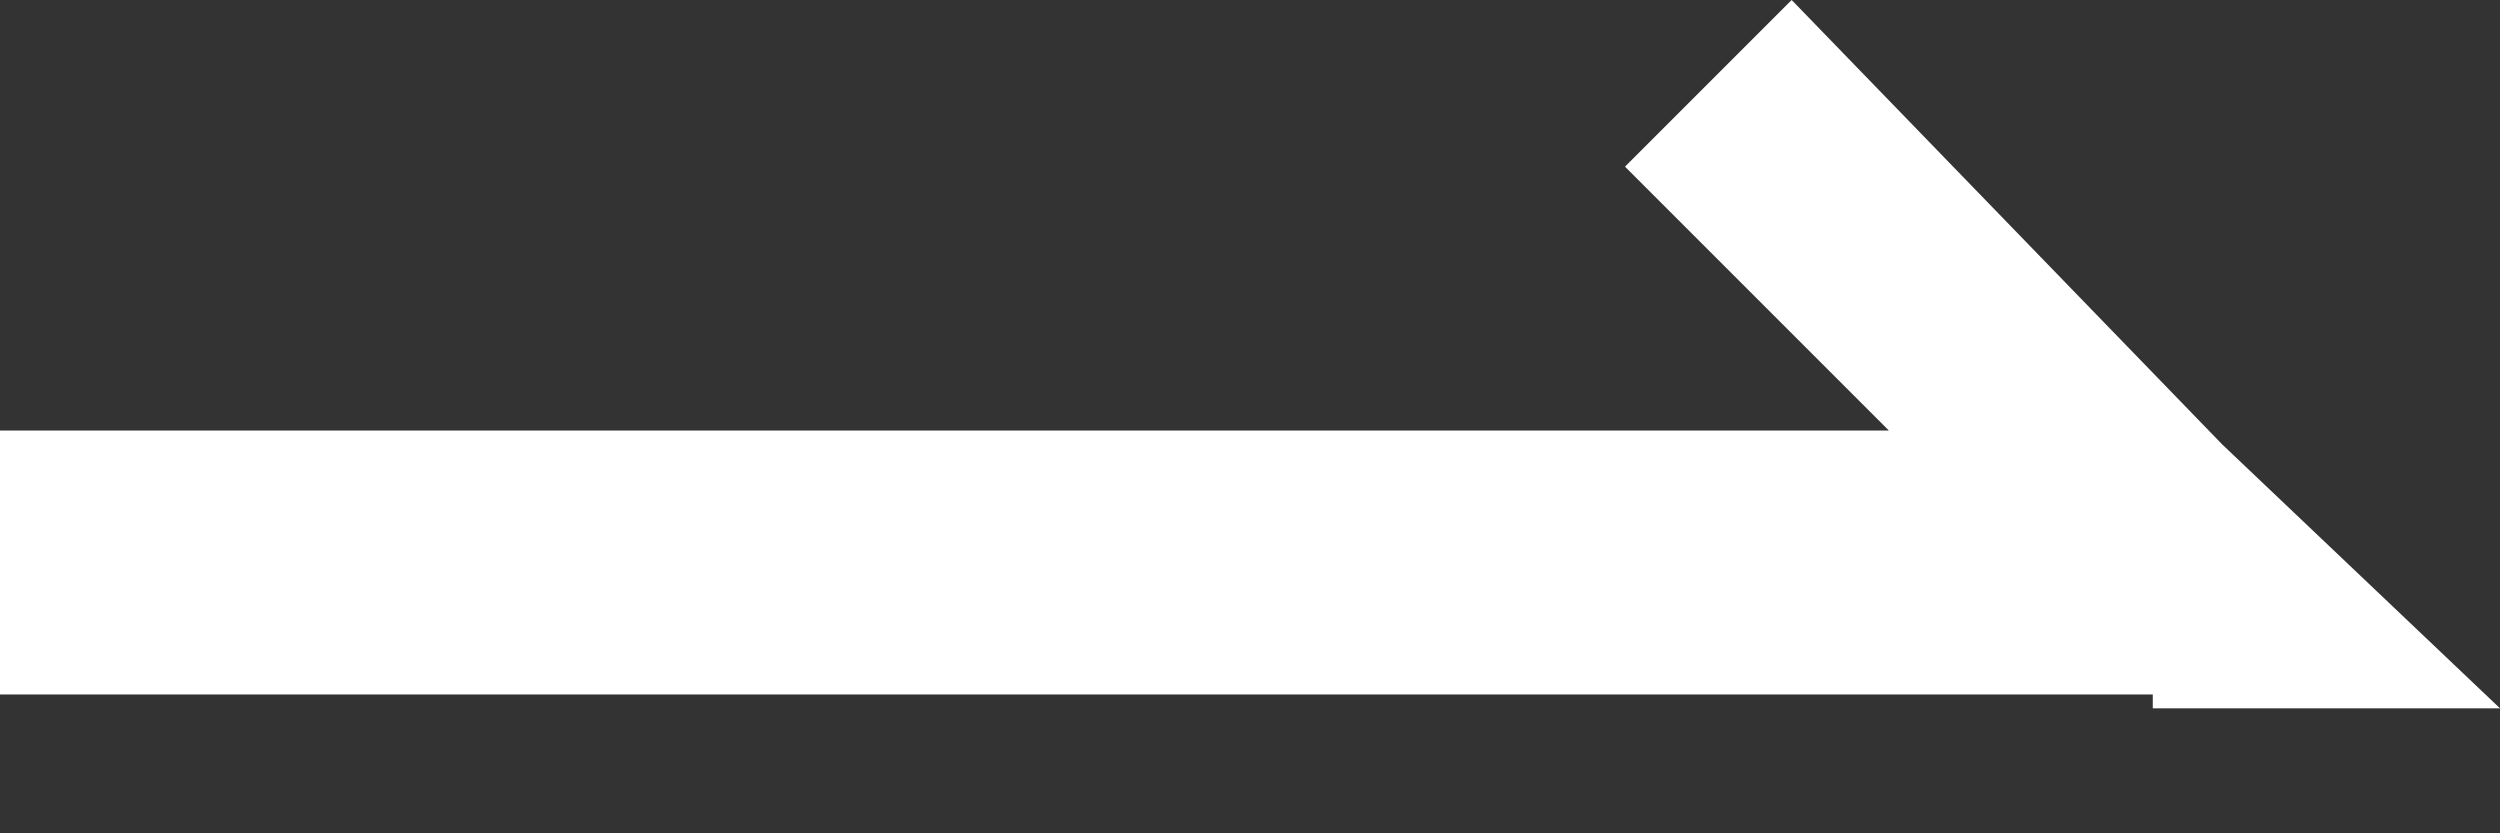 <?xml version="1.0" encoding="UTF-8"?>
<svg width="18px" height="6px" viewBox="0 0 18 6" version="1.1" xmlns="http://www.w3.org/2000/svg" xmlns:xlink="http://www.w3.org/1999/xlink">
    <rect x="0" y="0" width="18" height="6" fill="#333333" stroke="none"/>
    <!-- Generator: Sketch 64 (93537) - https://sketch.com -->
    <title>arrow_right_white</title>
    <desc>Created with Sketch.</desc>
    <g id="補助金LPディレクションVer2" stroke="none" stroke-width="1" fill="none" fill-rule="evenodd">
        <g id="小程序LP" transform="translate(-873, -2618)" fill-rule="nonzero">
            <g id="编组" transform="translate(364, 2590)">
                <g id="arrow_right_white" transform="translate(506, 19)">
                    <rect id="矩形" fill="#000000" opacity="0" x="0" y="0" width="24" height="24"></rect>
                    <polygon id="形状" fill="#FFFFFF" transform="translate(12, 11.55) scale(-1, 1) translate(-12, -11.55) " points="5.5 14.1 3 14.1 5 12.2 8.1 9 9.3 10.2 7.4 12.1 21 12.1 21 14 5.5 14"></polygon>
                </g>
            </g>
        </g>
    </g>
</svg>